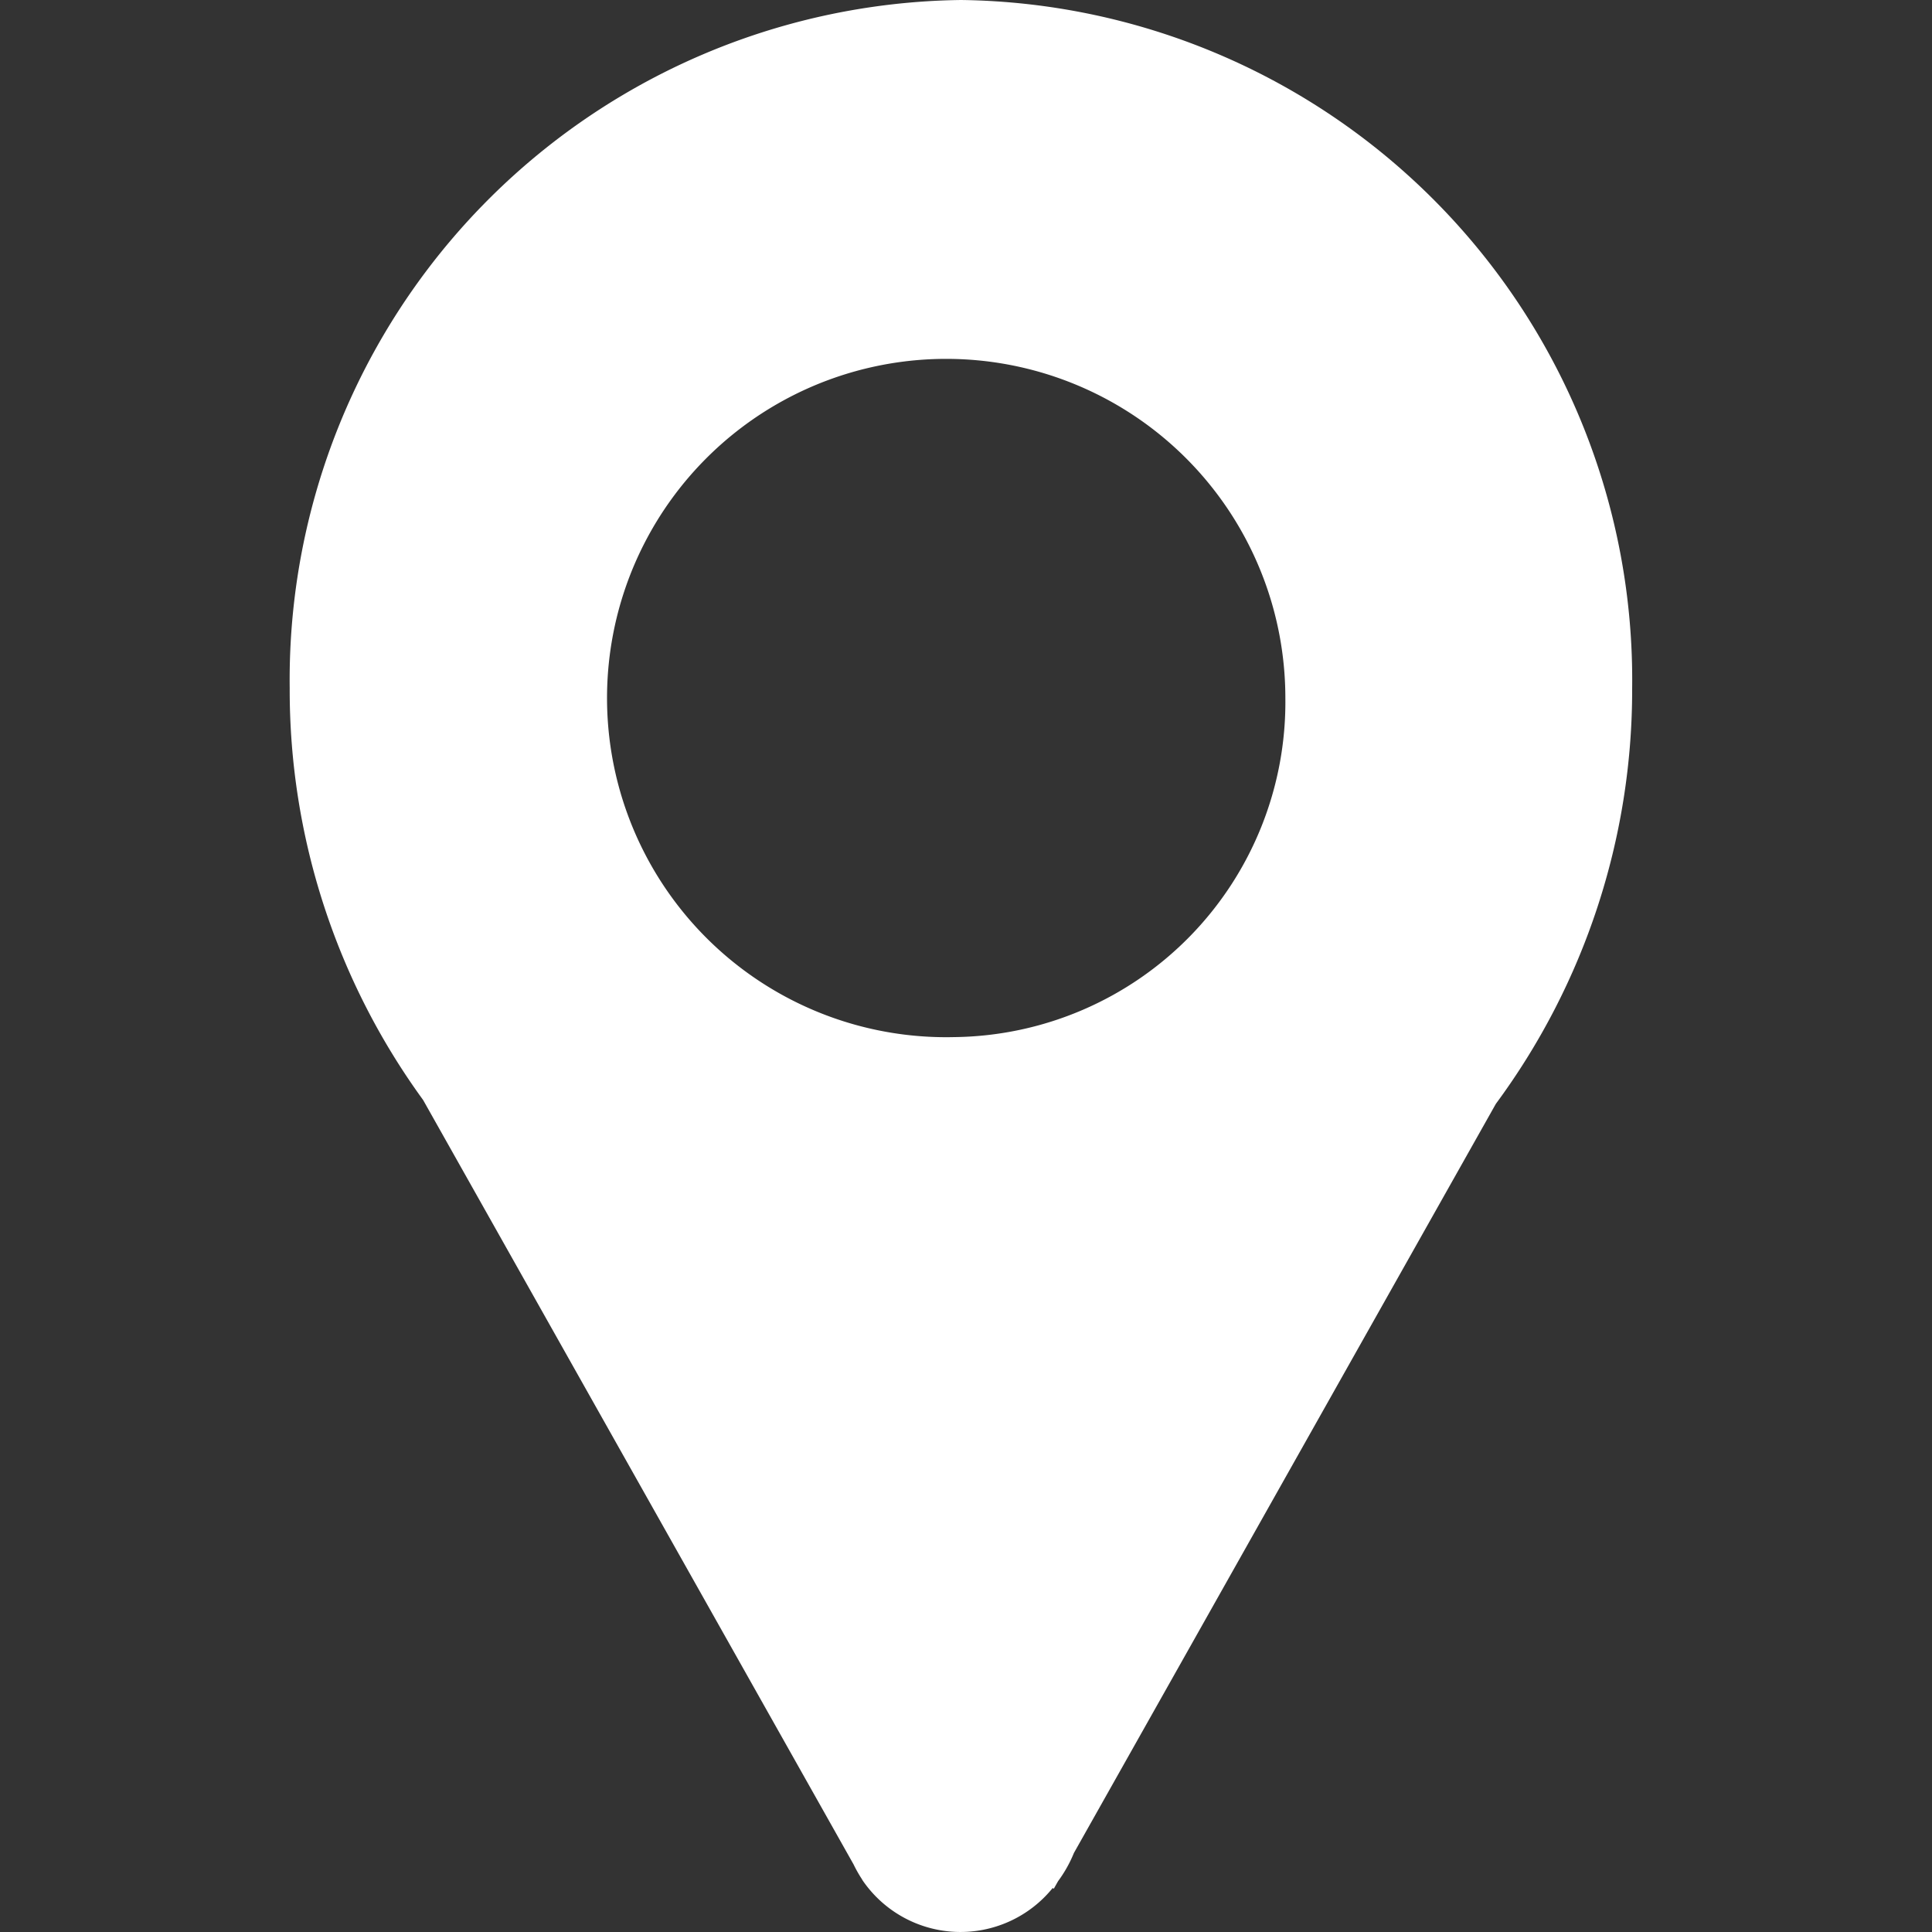 <svg xmlns="http://www.w3.org/2000/svg" width="20" height="20" viewBox="0 0 20 20">
  <rect x="0" y="0" width="20" height="20" fill="#333333" stroke="none"/>
  <g id="Group_14569" data-name="Group 14569" transform="translate(-1464 -2507)">
    <rect id="Rectangle_40394" data-name="Rectangle 40394" width="20" height="20" transform="translate(1464 2507)" fill="none"/>
    <path id="Path_3" data-name="Path 3" d="M17.414,5a7.038,7.038,0,0,0-6.951,7.124,7.21,7.21,0,0,0,1.381,4.263L16.3,24.3a1.334,1.334,0,0,0,.084.149l.01.017,0,0a1.228,1.228,0,0,0,1.967.079l.012.007.044-.078a1.33,1.33,0,0,0,.164-.292l4.368-7.755a7.209,7.209,0,0,0,1.411-4.3A7.038,7.038,0,0,0,17.414,5Zm-.069,10.736a3.511,3.511,0,1,1,3.425-3.51A3.468,3.468,0,0,1,17.346,15.736Z" transform="translate(1456.536 2502)" fill="#fff"/>
  </g>
</svg>
